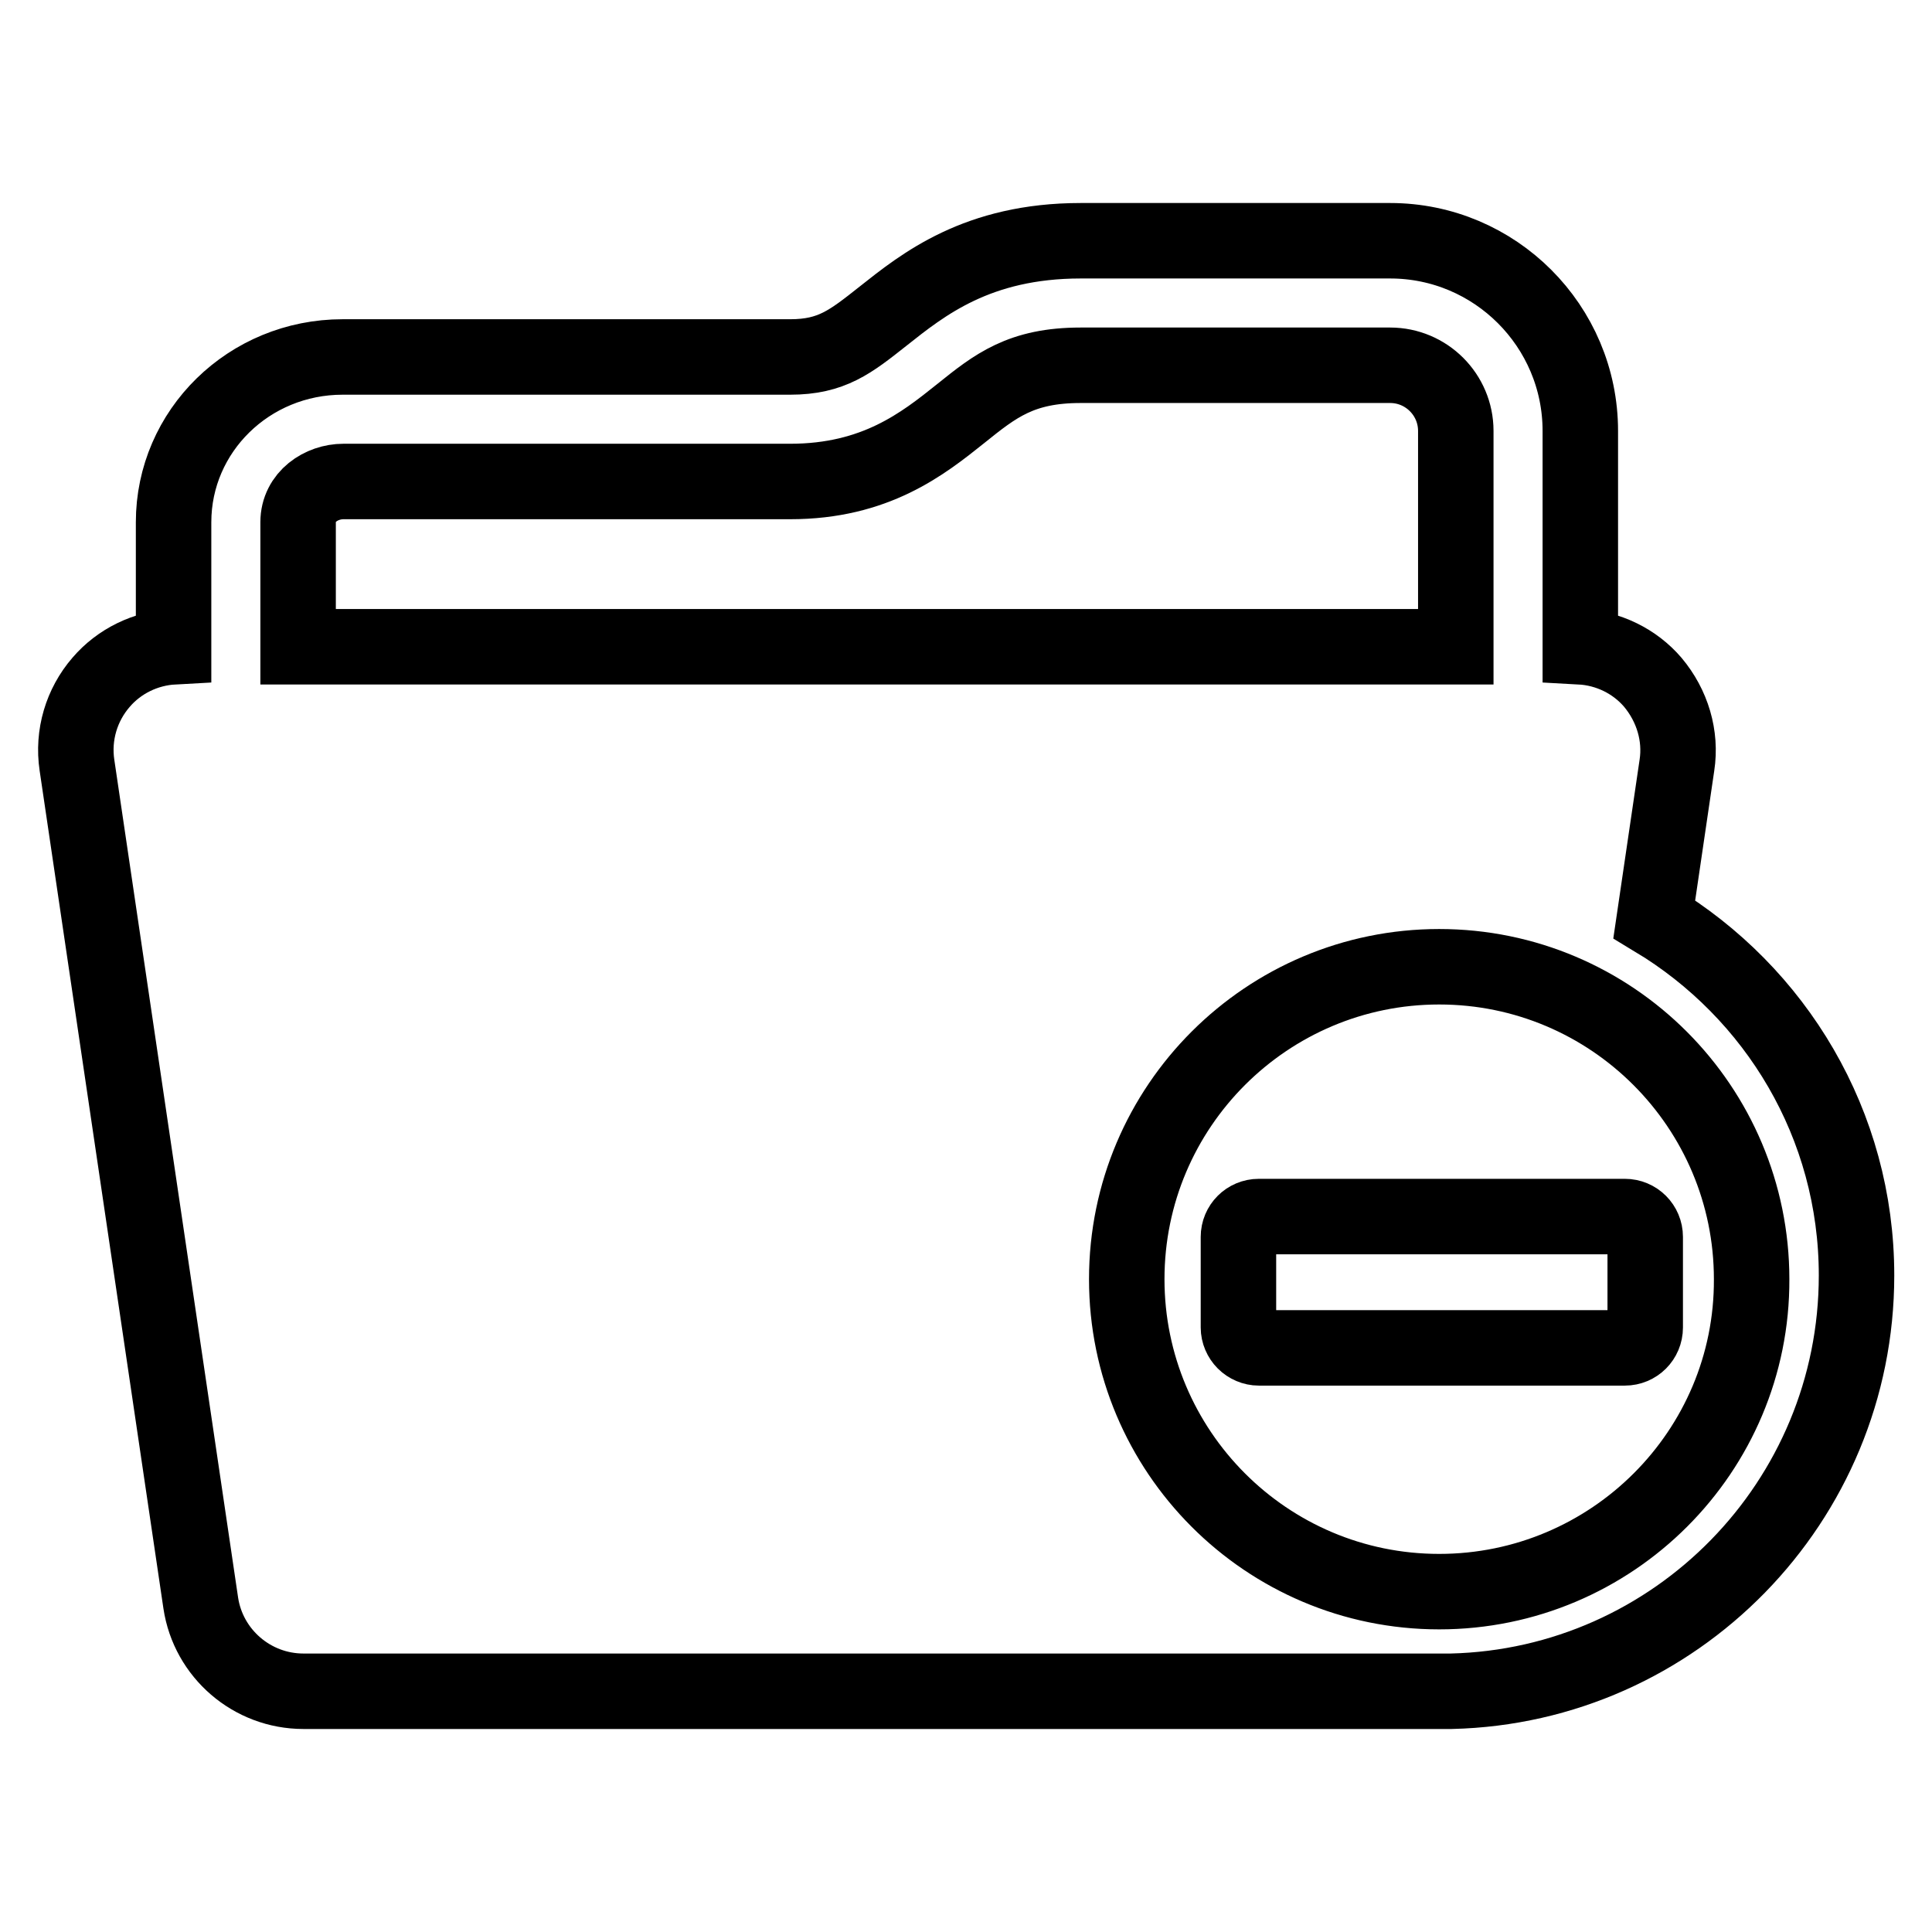 <?xml version="1.0" encoding="utf-8"?>
<!-- Svg Vector Icons : http://www.onlinewebfonts.com/icon -->
<!DOCTYPE svg PUBLIC "-//W3C//DTD SVG 1.1//EN" "http://www.w3.org/Graphics/SVG/1.1/DTD/svg11.dtd">
<svg version="1.1" xmlns="http://www.w3.org/2000/svg" xmlns:xlink="http://www.w3.org/1999/xlink" x="0px" y="0px" viewBox="0 0 256 256" enable-background="new 0 0 256 256" xml:space="preserve">
<g><g><g><path stroke-width="10" fill-opacity="0" stroke="#000000"  d="M219.2,121.8l3-20.4c0.6-3.9-0.6-7.9-3.2-11c-2.4-2.8-5.9-4.5-9.6-4.7V57.1c0-13.9-11.3-25.2-25.2-25.2h-41c-13.7,0-20.9,5.8-26.2,10c-4.3,3.4-6.8,5.4-12.3,5.4H45.4C33,47.3,23,57.1,23,69.2v16.5c-3.7,0.2-7.2,1.9-9.6,4.7c-2.6,3-3.8,7-3.2,11l16.4,111c1,6.7,6.8,11.7,13.6,11.7h149.5h2.6h0C222,223.4,246,199,246,169C246,149,235.3,131.5,219.2,121.8z M39.5,85.7V69.2c0-3.4,3.1-5.4,6-5.4h59.2c11.3,0,17.6-5,22.6-9c4.6-3.7,8-6.4,15.9-6.4h41c4.8,0,8.7,3.9,8.7,8.7v28.6H39.5z M190.7,210.9c-22.9,0-41.4-18.6-41.4-41.4c0-22.9,18.6-41.4,41.4-41.4c22.9,0,41.4,18.6,41.4,41.4C232.2,192.3,213.6,210.9,190.7,210.9z"/><path stroke-width="10" fill-opacity="0" stroke="#000000"  d="M215.3,161.2h-48.5c-1.5,0-2.7,1.2-2.7,2.7v12c0,0.7,0.3,1.4,0.8,1.9c0.5,0.5,1.2,0.8,1.9,0.8h48.5c1.5,0,2.7-1.2,2.7-2.7v-12C218,162.4,216.8,161.2,215.3,161.2z"/></g><g></g><g></g><g></g><g></g><g></g><g></g><g></g><g></g><g></g><g></g><g></g><g></g><g></g><g></g><g></g></g></g>
</svg>